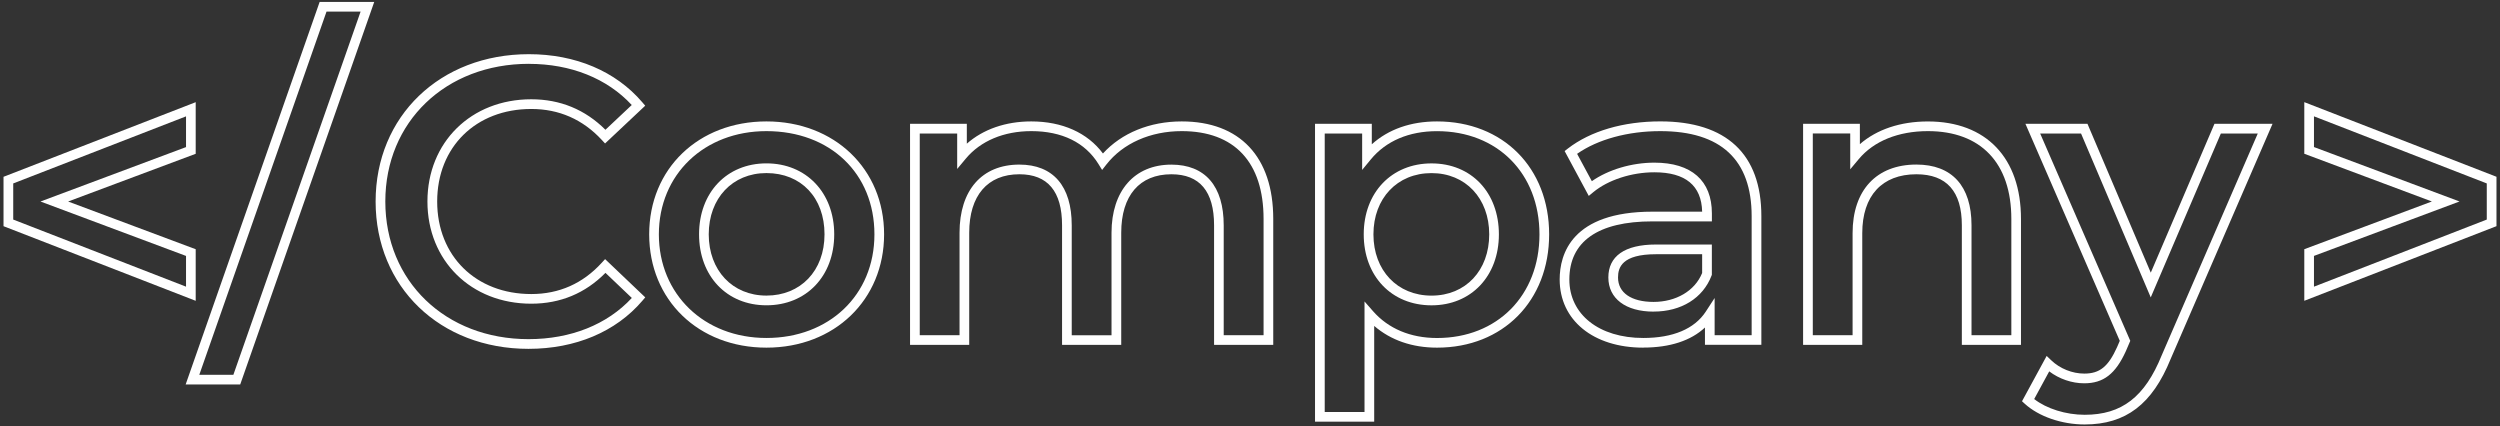 <?xml version="1.0" encoding="UTF-8"?><svg id="_レイヤー_1" xmlns="http://www.w3.org/2000/svg" viewBox="0 0 731.34 124.72"><rect x="0" y="0" width="731.34" height="124.72" fill="#333333" stroke="none"/><defs><style>.cls-1{fill:#fff;}</style></defs><path class="cls-1" d="m57.25,88L1.03,66.17v-14.45l56.22-21.83v15.1l-37.32,13.96,37.32,13.96v15.1ZM3.87,64.23l50.55,19.63v-8.99l-42.58-15.92,42.58-15.92v-8.99L3.87,53.66v10.57Z"/><path class="cls-1" d="m70.28,112.47h-15.97L93.51.56h15.97l-39.21,111.92Zm-11.98-2.83h9.97L105.49,3.39h-9.97l-37.22,106.25Z"/><path class="cls-1" d="m154.61,102.05c-25.92,0-44.73-18.13-44.73-43.1s18.86-43.1,44.84-43.1c13.63,0,25.41,4.99,33.15,14.04l.88,1.03-11.75,11.05-.97-1.05c-5.56-6-12.5-9.04-20.61-9.04-16.21,0-27.53,11.13-27.53,27.07s11.32,27.07,27.53,27.07c8.14,0,15.08-3.08,20.61-9.15l.98-1.07,11.75,11.19-.87,1.02c-7.75,9.06-19.56,14.04-33.27,14.04Zm.12-83.38c-24.34,0-42.01,16.94-42.01,40.27s17.62,40.27,41.89,40.27c12.35,0,23.02-4.27,30.22-12.05l-7.71-7.34c-5.92,5.99-13.21,9.02-21.71,9.02-17.6,0-30.37-12.58-30.37-29.9s12.77-29.9,30.37-29.9c8.46,0,15.76,3,21.7,8.92l7.7-7.24c-7.2-7.78-17.83-12.04-30.1-12.04Z"/><path class="cls-1" d="m224.21,101.7c-19.88,0-34.3-13.94-34.3-33.15s14.43-33.03,34.3-33.03,34.42,13.89,34.42,33.03-14.48,33.15-34.42,33.15Zm0-63.34c-18.23,0-31.47,12.7-31.47,30.2s13.23,30.31,31.47,30.31,31.59-12.46,31.59-30.31-12.99-30.2-31.59-30.2Zm0,50.95c-11.61,0-19.71-8.54-19.71-20.76s8.11-20.76,19.71-20.76,19.83,8.54,19.83,20.76-8.15,20.76-19.83,20.76Zm0-38.68c-9.94,0-16.88,7.37-16.88,17.92s6.94,17.92,16.88,17.92,16.99-7.2,16.99-17.92-6.83-17.92-16.99-17.92Z"/><path class="cls-1" d="m372.47,100.89h-17.31v-35c0-9.89-4.2-14.91-12.48-14.91-9.33,0-14.68,6.24-14.68,17.11v32.8h-17.31v-35c0-9.89-4.2-14.91-12.48-14.91-9.33,0-14.68,6.24-14.68,17.11v32.8h-17.31V36.22h16.61v5.81c4.8-4.22,11.36-6.51,18.85-6.51,9.08,0,16.45,3.32,20.97,9.38,5.45-5.99,13.73-9.38,23.04-9.38,17.02,0,26.78,10.39,26.78,28.51v36.85Zm-14.47-2.83h11.64v-34.02c0-16.56-8.5-25.68-23.94-25.68-9.16,0-17.19,3.56-22.04,9.76l-1.25,1.6-1.07-1.73c-3.89-6.3-10.68-9.63-19.64-9.63-8.04,0-14.85,2.86-19.18,8.06l-2.51,3.01v-10.37h-10.95v59h11.64v-29.96c0-12.49,6.55-19.95,17.51-19.95,9.88,0,15.31,6.3,15.31,17.75v32.17h11.64v-29.96c0-12.3,6.71-19.95,17.51-19.95,9.88,0,15.31,6.3,15.31,17.75v32.17Z"/><path class="cls-1" d="m402,123.36h-17.31V36.22h16.61v5.99c4.87-4.39,11.39-6.69,19.08-6.69,19.31,0,32.8,13.58,32.8,33.03s-13.49,33.15-32.8,33.15c-7.27,0-13.55-2.18-18.38-6.36v28.01Zm-14.47-2.83h11.64v-32.34l2.48,2.83c4.51,5.14,10.99,7.86,18.74,7.86,17.64,0,29.96-12.46,29.96-30.31s-12.32-30.2-29.96-30.2c-8.23,0-14.94,2.87-19.4,8.29l-2.51,3.05v-10.64h-10.95v81.47Zm31.24-31.21c-11.68,0-19.83-8.54-19.83-20.76s8.15-20.76,19.83-20.76,19.71,8.54,19.71,20.76-8.11,20.76-19.71,20.76Zm0-38.68c-10.01,0-16.99,7.37-16.99,17.92s6.99,17.92,16.99,17.92,16.88-7.37,16.88-17.92-6.94-17.92-16.88-17.92Z"/><path class="cls-1" d="m480.72,101.7c-14.63,0-24.46-8.02-24.46-19.95,0-7.41,3.52-19.83,27.12-19.83h14.56c-.19-7.65-4.89-11.52-13.98-11.52-6.67,0-13.51,2.23-17.86,5.81l-1.33,1.1-7.06-13.12.95-.74c6.63-5.12,16.23-7.94,27.04-7.94,19.34,0,29.56,9.58,29.56,27.7v37.66h-16.5v-5.06c-4.1,3.85-10.25,5.87-18.04,5.87Zm2.66-36.94c-15.89,0-24.29,5.88-24.29,17,0,10.23,8.69,17.11,21.63,17.11,8.67,0,14.98-2.66,18.27-7.7l2.6-3.99v10.88h10.83v-34.83c0-16.5-8.99-24.87-26.72-24.87-9.51,0-18.3,2.41-24.34,6.64l4.31,8c4.82-3.37,11.65-5.42,18.3-5.42,10.85,0,16.82,5.27,16.82,14.85v2.34h-17.4Zm.35,26.4c-8.16,0-13.23-3.83-13.23-9.99s4.68-9.64,13.92-9.64h16.36v8.86l-.09.24c-2.52,6.59-8.85,10.52-16.96,10.52Zm.69-16.79c-9.94,0-11.09,3.88-11.09,6.8,0,4.48,3.89,7.15,10.39,7.15s12.07-3.16,14.22-8.46v-5.49h-13.52Z"/><path class="cls-1" d="m591.22,100.89h-17.31v-35c0-9.89-4.47-14.91-13.29-14.91-10.06,0-15.84,6.28-15.84,17.23v32.68h-17.31V36.22h16.61v5.95c4.95-4.31,11.87-6.64,19.89-6.64,17.06,0,27.24,10.66,27.24,28.51v36.85Zm-14.47-2.83h11.64v-34.02c0-16.32-8.9-25.68-24.41-25.68-8.63,0-15.81,2.9-20.22,8.18l-2.5,2.99v-10.48h-10.95v59h11.64v-29.85c0-12.56,6.98-20.06,18.67-20.06,10.4,0,16.12,6.3,16.12,17.75v32.17Z"/><path class="cls-1" d="m609.84,124.17c-6.71,0-13.42-2.32-17.51-6.04l-.82-.75,7.21-13.26,1.34,1.28c2.54,2.44,6.16,3.89,9.67,3.89,4.5,0,7.01-2.02,9.59-7.74l.79-1.84-27.6-63.49h18.15l18.52,43.54,18.63-43.54h16.99l-29.81,68.8c-5.36,13.23-13.12,19.15-25.16,19.15Zm-14.76-7.43c3.61,2.82,9.27,4.6,14.76,4.6,10.86,0,17.6-5.21,22.54-17.41l28.1-64.87h-10.8l-20.51,47.94-20.39-47.94h-11.96l26.36,60.65-1.28,2.99c-3.04,6.7-6.56,9.43-12.19,9.43-3.62,0-7.33-1.28-10.24-3.49l-4.4,8.1Z"/><path class="cls-1" d="m674.09,88v-15.1l37.32-13.96-37.32-13.96v-15.1l56.22,21.83v14.45l-56.22,21.83Zm2.83-13.13v8.99l50.55-19.63v-10.57l-50.55-19.63v8.99l42.58,15.92-42.58,15.92Z"/></svg>